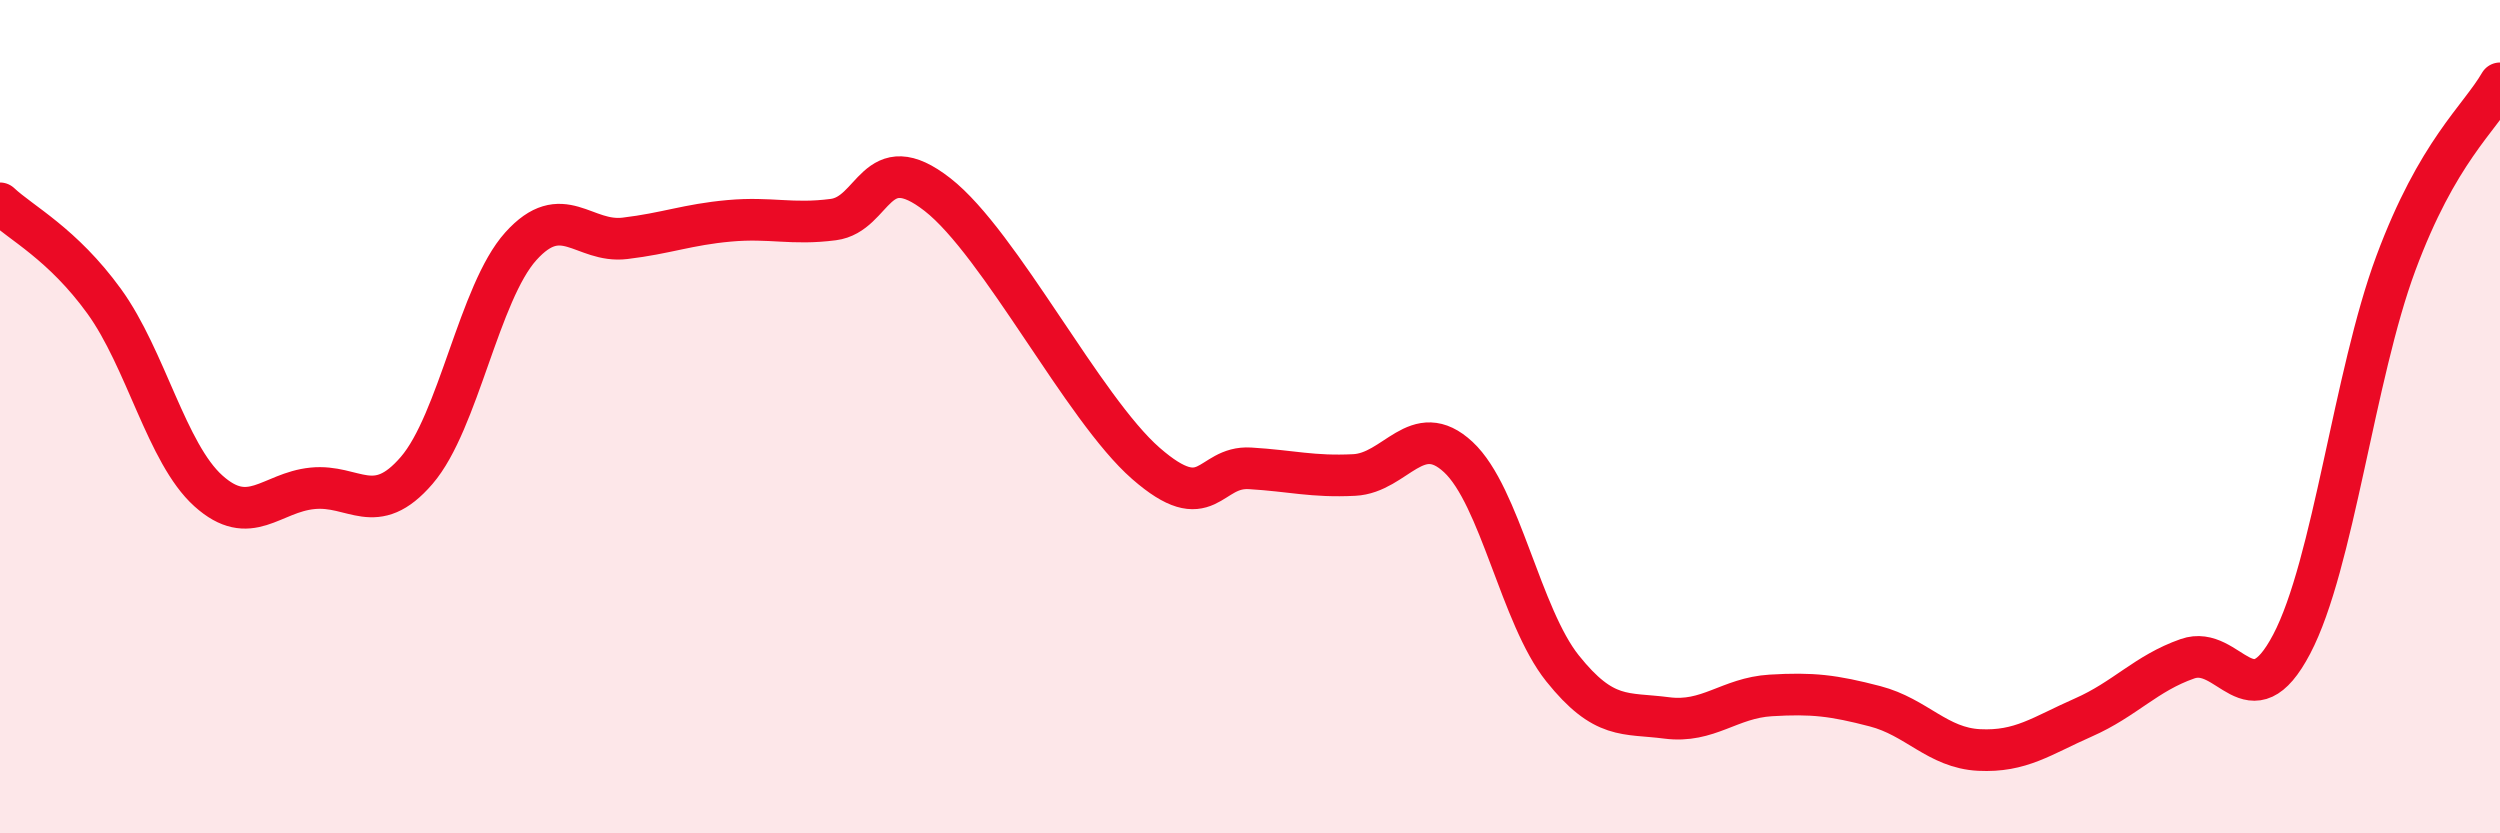 
    <svg width="60" height="20" viewBox="0 0 60 20" xmlns="http://www.w3.org/2000/svg">
      <path
        d="M 0,4.88 C 0.5,5.35 1.5,5.85 2.5,7.23 C 3.5,8.61 4,10.88 5,11.78 C 6,12.68 6.5,11.82 7.5,11.72 C 8.5,11.62 9,12.45 10,11.29 C 11,10.13 11.5,7.02 12.5,5.91 C 13.5,4.8 14,5.84 15,5.72 C 16,5.6 16.5,5.39 17.5,5.3 C 18.5,5.21 19,5.4 20,5.27 C 21,5.14 21,3.5 22.5,4.67 C 24,5.84 26,9.81 27.5,11.12 C 29,12.43 29,11.18 30,11.24 C 31,11.3 31.5,11.45 32.5,11.4 C 33.5,11.35 34,10.04 35,10.97 C 36,11.9 36.5,14.79 37.5,16.04 C 38.5,17.29 39,17.1 40,17.23 C 41,17.36 41.5,16.75 42.5,16.69 C 43.5,16.63 44,16.69 45,16.95 C 46,17.21 46.5,17.95 47.5,18 C 48.5,18.05 49,17.66 50,17.22 C 51,16.78 51.5,16.16 52.5,15.81 C 53.5,15.46 54,17.36 55,15.46 C 56,13.56 56.5,9.01 57.5,6.32 C 58.5,3.63 59.5,2.86 60,2L60 20L0 20Z"
        fill="#EB0A25"
        opacity="0.1"
        stroke-linecap="round"
        stroke-linejoin="round"
      />
      <path
        d="M 0,4.88 C 0.5,5.35 1.5,5.85 2.5,7.23 C 3.5,8.61 4,10.88 5,11.78 C 6,12.68 6.5,11.82 7.5,11.72 C 8.5,11.62 9,12.45 10,11.29 C 11,10.13 11.5,7.02 12.5,5.91 C 13.5,4.8 14,5.84 15,5.72 C 16,5.6 16.5,5.39 17.5,5.3 C 18.5,5.21 19,5.4 20,5.27 C 21,5.14 21,3.5 22.5,4.67 C 24,5.84 26,9.81 27.5,11.12 C 29,12.43 29,11.18 30,11.24 C 31,11.3 31.5,11.45 32.5,11.4 C 33.5,11.35 34,10.04 35,10.97 C 36,11.9 36.5,14.79 37.5,16.04 C 38.5,17.29 39,17.1 40,17.23 C 41,17.36 41.5,16.75 42.5,16.69 C 43.5,16.63 44,16.69 45,16.95 C 46,17.21 46.5,17.95 47.5,18 C 48.5,18.05 49,17.66 50,17.22 C 51,16.78 51.5,16.16 52.5,15.81 C 53.5,15.46 54,17.36 55,15.46 C 56,13.56 56.5,9.01 57.5,6.32 C 58.5,3.63 59.5,2.86 60,2"
        stroke="#EB0A25"
        stroke-width="1"
        fill="none"
        stroke-linecap="round"
        stroke-linejoin="round"
      />
    </svg>
  